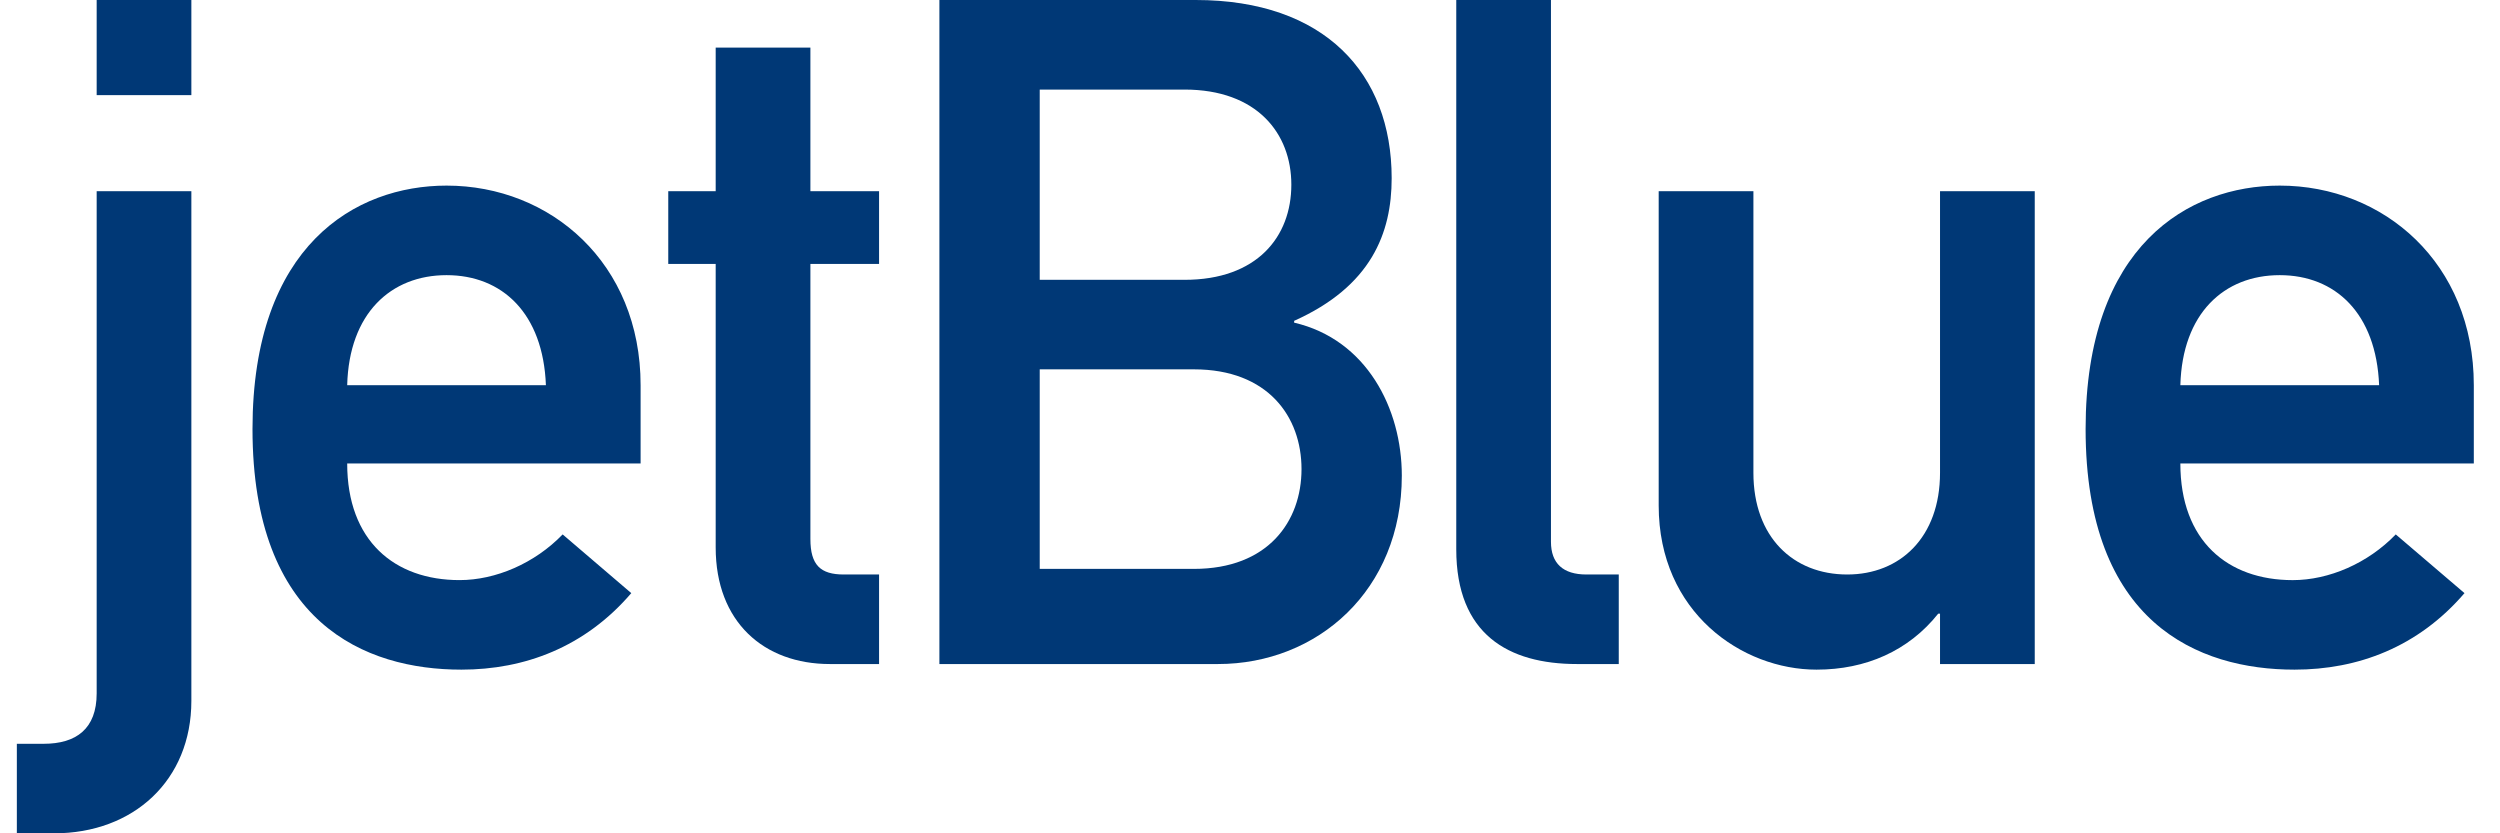 <svg width="99" height="33" viewBox="0 0 99 33" fill="none" xmlns="http://www.w3.org/2000/svg">
<g clip-path="url(#clip0_2013_3312)">
<path d="M3.828 7.572H7.578V27.755C7.578 30.893 5.297 33 2.135 33H0.667V29.454H1.731C3.018 29.454 3.828 28.862 3.828 27.459V7.572ZM3.828 0H7.578V3.767H3.828V0Z" fill="#003876"/>
<path d="M13.749 15.253C13.822 12.41 15.477 10.896 17.684 10.896C19.891 10.896 21.509 12.41 21.618 15.253H13.749ZM25.368 18.354V15.253C25.368 10.416 21.8 7.35 17.685 7.35C14.079 7.35 9.999 9.713 9.999 16.99C9.999 24.671 14.447 26.518 18.272 26.518C20.771 26.518 23.162 25.63 24.999 23.488L22.281 21.163C21.176 22.307 19.633 22.972 18.198 22.972C15.624 22.972 13.749 21.42 13.749 18.354H25.368Z" fill="#003876"/>
<path d="M28.341 1.884H32.092V7.572H34.811V10.453H32.092V21.346C32.092 22.381 32.495 22.75 33.412 22.75H34.811V26.296H32.863C30.251 26.296 28.341 24.631 28.341 21.679V10.453H26.463V7.572H28.341V1.884Z" fill="#003876"/>
<path d="M47.278 14.626C50.219 14.626 51.54 16.508 51.54 18.576C51.54 20.645 50.219 22.528 47.278 22.528H41.173V14.626H47.278ZM37.2 26.296H48.232C52.167 26.296 55.512 23.378 55.512 18.836C55.512 16.177 54.115 13.444 51.248 12.777V12.705C54.3 11.338 55.11 9.233 55.11 7.055C55.109 2.918 52.459 0 47.35 0H37.2V26.296ZM46.908 3.547C49.777 3.547 51.137 5.282 51.137 7.313C51.137 9.38 49.777 11.081 46.908 11.081H41.173V3.547H46.908Z" fill="#003876"/>
<path d="M57.668 0H61.418V21.457C61.418 22.307 61.896 22.75 62.819 22.75H64.103V26.296H62.449C59.726 26.296 57.668 25.115 57.668 21.752V0Z" fill="#003876"/>
<path d="M65.684 7.572H69.435V18.724C69.435 21.274 71.015 22.75 73.151 22.75C75.246 22.75 76.825 21.274 76.825 18.724V7.572H80.576V26.296H76.825V24.3H76.754C75.576 25.779 73.884 26.518 71.935 26.518C68.995 26.518 65.684 24.264 65.684 20.018V7.572Z" fill="#003876"/>
<path d="M86.342 15.253C86.419 12.41 88.07 10.896 90.277 10.896C92.483 10.896 94.1 12.41 94.213 15.253H86.342ZM97.963 18.354V15.253C97.963 10.416 94.396 7.35 90.277 7.35C86.673 7.35 82.59 9.713 82.59 16.99C82.59 24.671 87.041 26.518 90.864 26.518C93.367 26.518 95.755 25.63 97.594 23.488L94.872 21.163C93.769 22.307 92.227 22.973 90.792 22.973C88.219 22.973 86.342 21.421 86.342 18.354L97.963 18.354Z" fill="#003876"/>
</g>
<defs>
<clipPath id="clip0_2013_3312">
<rect width="98" height="33" fill="white" transform="translate(0.667)"/>
</clipPath>
</defs>
</svg>
